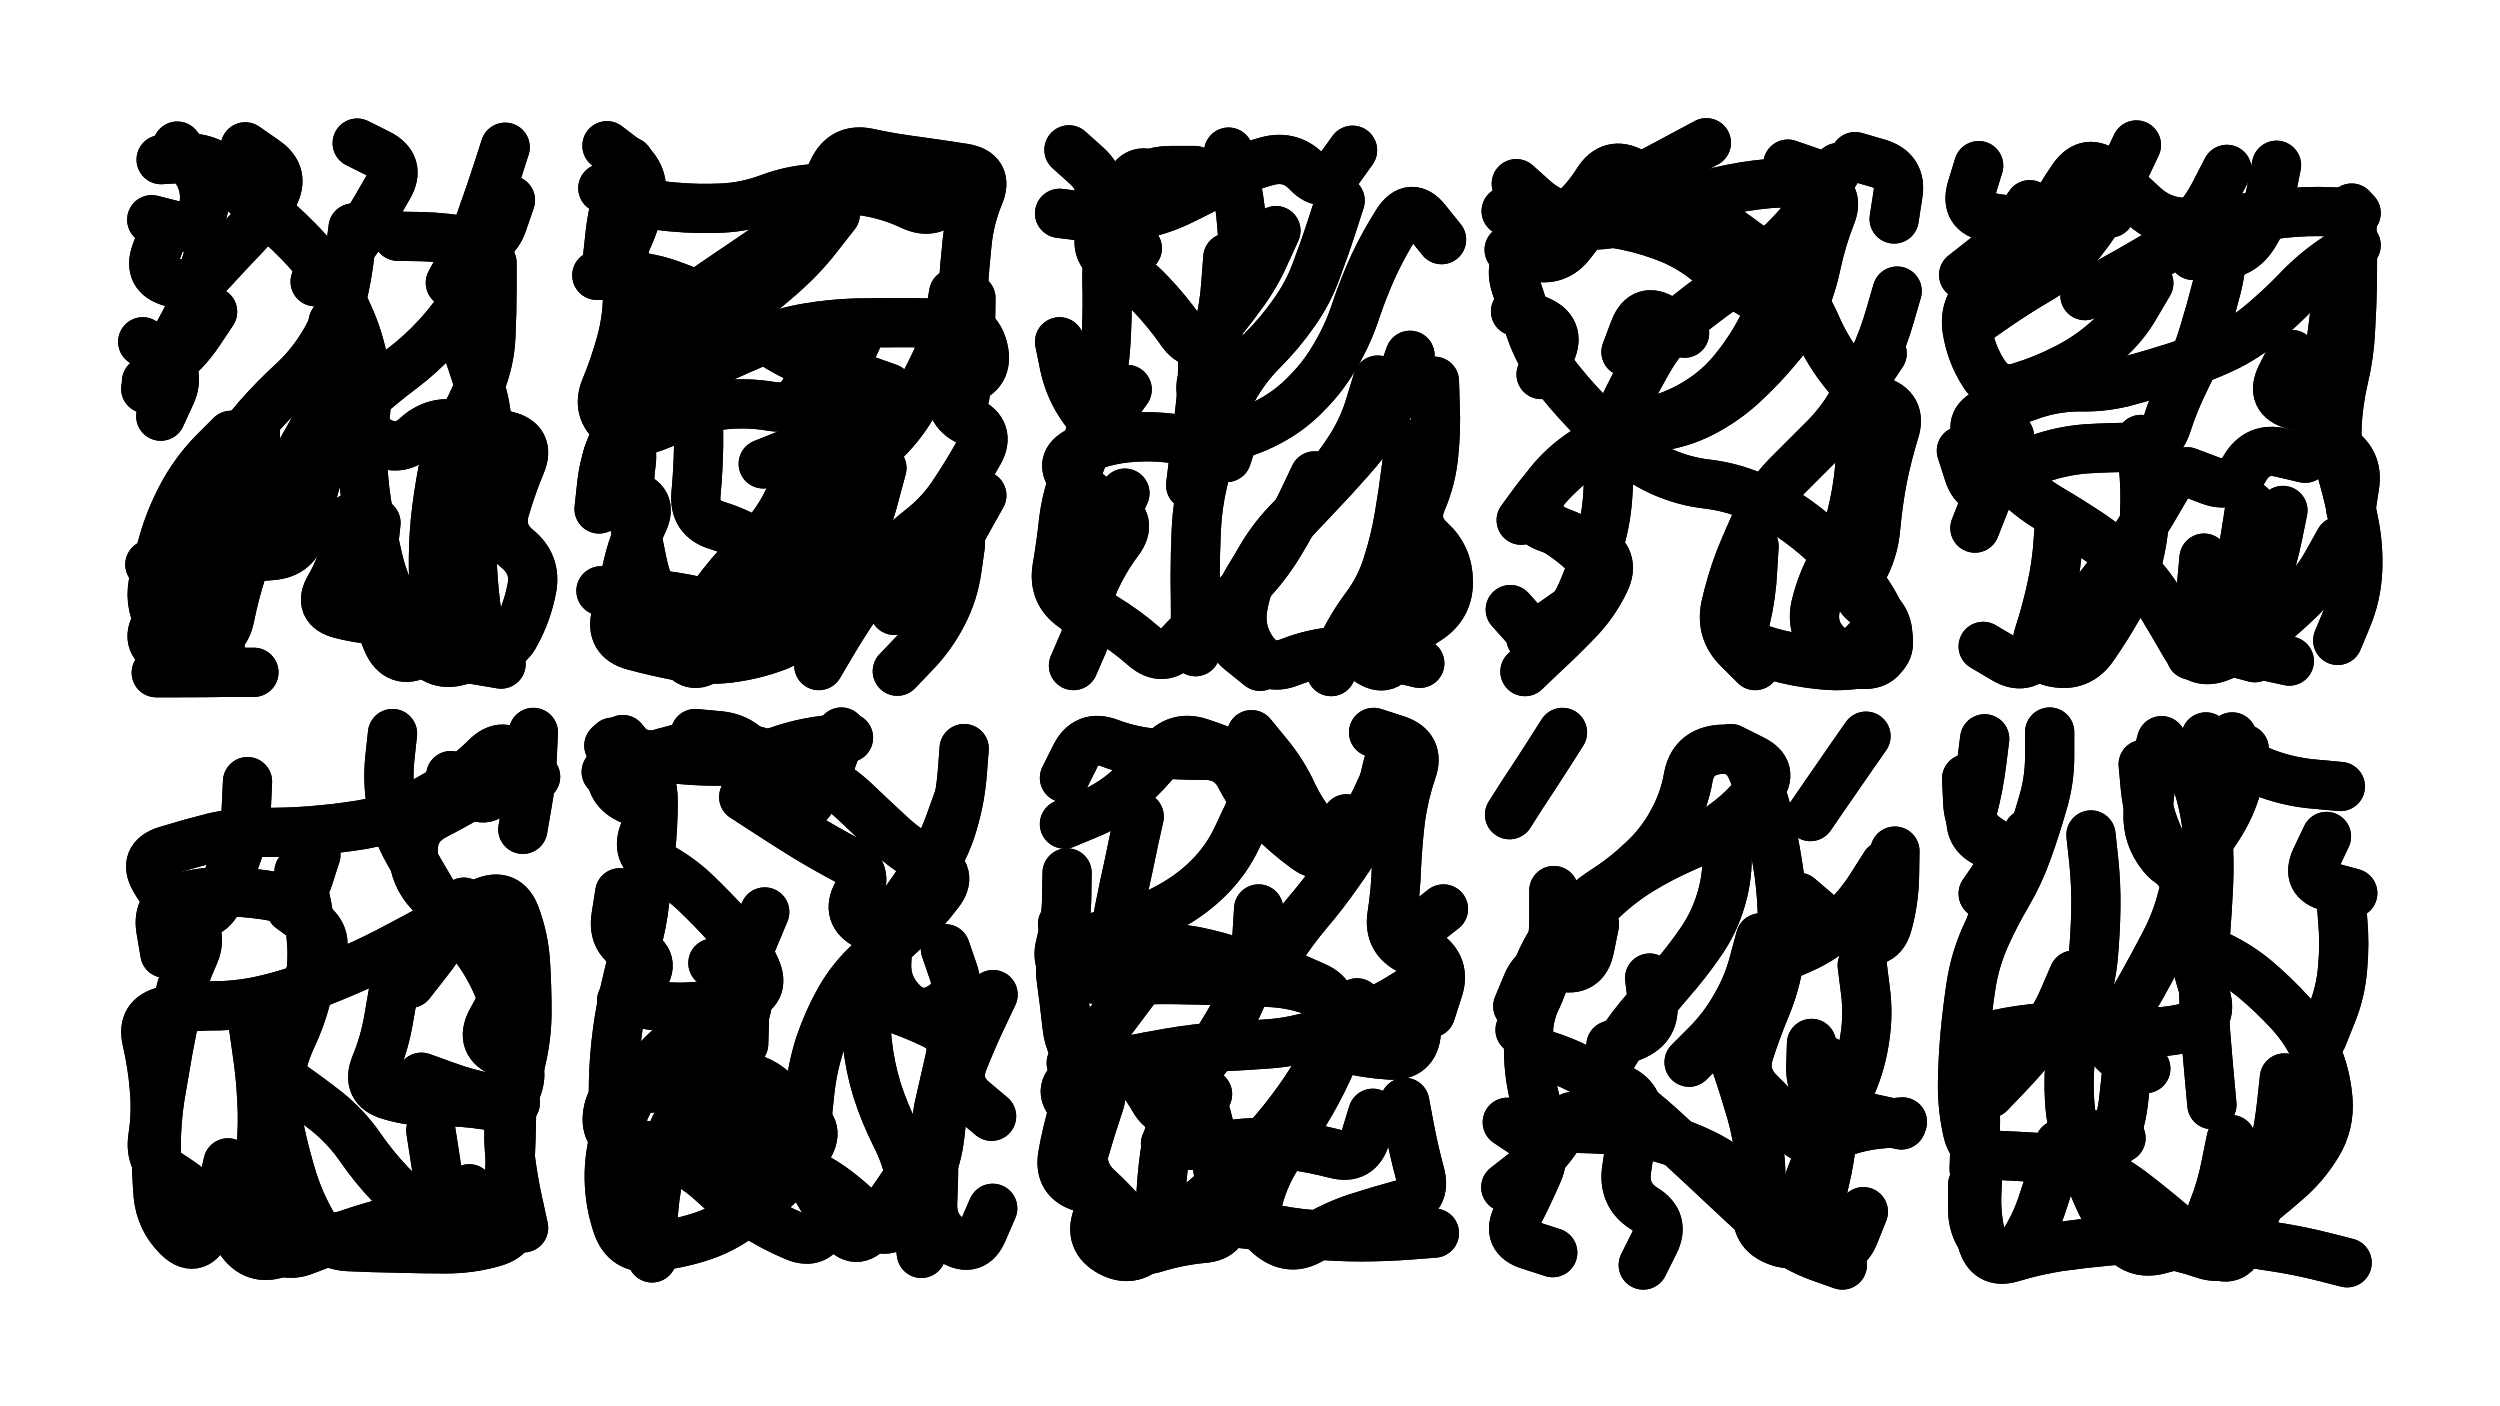 <svg xmlns="http://www.w3.org/2000/svg" viewBox="0 0 6656 3744"><title>Infinite Scribble #2885</title><defs><filter id="piece_2885_16_9_filter" x="-100" y="-100" width="6856" height="3944" filterUnits="userSpaceOnUse"><feGaussianBlur in="SourceGraphic" result="lineShape_1" stdDeviation="6550e-3"/><feColorMatrix in="lineShape_1" result="lineShape" type="matrix" values="1 0 0 0 0  0 1 0 0 0  0 0 1 0 0  0 0 0 7860e-3 -3930e-3"/><feGaussianBlur in="lineShape" result="shrank_blurred" stdDeviation="23100e-3"/><feColorMatrix in="shrank_blurred" result="shrank" type="matrix" values="1 0 0 0 0 0 1 0 0 0 0 0 1 0 0 0 0 0 28580e-3 -23580e-3"/><feColorMatrix in="lineShape" result="border_filled" type="matrix" values="1 0 0 0 0  0 1 0 0 0  0 0 1 0 0  0 0 0 1 0"/><feComposite in="border_filled" in2="shrank" result="border" operator="out"/><feColorMatrix in="lineShape" result="shapes_linestyle" type="matrix" values="1 0 0 0 0  0 1 0 0 0  0 0 1 0 0  0 0 0 0.4 0"/><feComposite in="shapes_linestyle" in2="shrank" result="shapes_linestyle_cropped" operator="in"/><feComposite in="border" in2="shapes_linestyle_cropped" result="shapes" operator="over"/></filter><filter id="piece_2885_16_9_shadow" x="-100" y="-100" width="6856" height="3944" filterUnits="userSpaceOnUse"><feColorMatrix in="SourceGraphic" result="result_blackened" type="matrix" values="0 0 0 0 0  0 0 0 0 0  0 0 0 0 0  0 0 0 0.8 0"/><feGaussianBlur in="result_blackened" result="result_blurred" stdDeviation="39300e-3"/><feComposite in="SourceGraphic" in2="result_blurred" result="result" operator="over"/></filter><filter id="piece_2885_16_9_overall" x="-100" y="-100" width="6856" height="3944" filterUnits="userSpaceOnUse"><feTurbulence result="background_texture_bumps" type="fractalNoise" baseFrequency="60e-3" numOctaves="3"/><feDiffuseLighting in="background_texture_bumps" result="background_texture" surfaceScale="1" diffuseConstant="2" lighting-color="#555"><feDistantLight azimuth="225" elevation="20"/></feDiffuseLighting><feMorphology in="SourceGraphic" result="background_glow_1_thicken" operator="dilate" radius="24750e-3"/><feColorMatrix in="background_glow_1_thicken" result="background_glow_1_thicken_colored" type="matrix" values="0 0 0 0 0  0 0 0 0 0  0 0 0 0 0  0 0 0 1 0"/><feGaussianBlur in="background_glow_1_thicken_colored" result="background_glow_1" stdDeviation="66000e-3"/><feMorphology in="SourceGraphic" result="background_glow_2_thicken" operator="dilate" radius="0"/><feColorMatrix in="background_glow_2_thicken" result="background_glow_2_thicken_colored" type="matrix" values="0 0 0 0 0  0 0 0 0 0  0 0 0 0 0  0 0 0 0 0"/><feGaussianBlur in="background_glow_2_thicken_colored" result="background_glow_2" stdDeviation="0"/><feComposite in="background_glow_1" in2="background_glow_2" result="background_glow" operator="out"/><feBlend in="background_glow" in2="background_texture" result="background_merged" mode="normal"/><feColorMatrix in="background_merged" result="background" type="matrix" values="0.2 0 0 0 0  0 0.2 0 0 0  0 0 0.2 0 0  0 0 0 1 0"/></filter><clipPath id="piece_2885_16_9_clip"><rect x="0" y="0" width="6656" height="3744"/></clipPath><g id="layer_4" filter="url(#piece_2885_16_9_filter)" stroke-width="131" stroke-linecap="round" fill="none"><path d="M 1218 848 Q 1218 848 1238 910 Q 1259 972 1279 1034 Q 1299 1096 1297 1161 Q 1295 1226 1276 1288 Q 1257 1351 1256 1416 Q 1255 1481 1260 1546 Q 1265 1611 1276 1675 Q 1288 1739 1226 1758 Q 1164 1778 1126 1725 Q 1088 1672 1056 1615 Q 1024 1559 1008 1495 Q 993 1432 981 1368 Q 969 1304 966 1239 Q 964 1174 972 1109 Q 980 1045 970 980 Q 960 916 935 856 Q 910 796 874 741 Q 839 687 793 641 Q 748 595 697 554 Q 647 513 603 465 Q 559 418 494 421 L 429 425 M 380 910 Q 380 910 431 950 Q 482 990 455 1049 L 428 1108 M 680 1152 Q 680 1152 677 1217 Q 674 1282 649 1342 Q 624 1402 585 1454 Q 547 1507 503 1555 Q 459 1603 420 1655 Q 382 1708 439 1738 L 497 1769 M 1359 533 Q 1359 533 1338 594 Q 1317 656 1253 644 Q 1189 632 1124 630 L 1059 629" stroke="hsl(234,100%,53%)"/><path d="M 2539 781 Q 2539 781 2528 845 Q 2517 909 2489 967 Q 2461 1026 2428 1082 Q 2395 1138 2347 1182 Q 2300 1227 2256 1275 Q 2213 1323 2186 1382 Q 2159 1442 2142 1505 Q 2125 1568 2127 1633 Q 2129 1698 2068 1721 Q 2007 1744 1942 1752 Q 1878 1760 1814 1748 Q 1750 1736 1687 1719 Q 1624 1702 1640 1639 Q 1657 1576 1670 1512 Q 1684 1449 1712 1390 Q 1740 1331 1676 1318 Q 1612 1305 1614 1240 Q 1616 1175 1679 1157 Q 1742 1140 1801 1112 Q 1860 1085 1925 1078 Q 1990 1071 2054 1082 Q 2118 1093 2146 1034 Q 2175 976 2116 948 Q 2057 920 2008 876 Q 1960 833 1901 805 Q 1842 778 1780 756 Q 1719 735 1654 734 L 1589 733 M 2557 1450 Q 2557 1450 2548 1514 Q 2539 1579 2509 1636 Q 2479 1694 2434 1740 L 2389 1787 M 1605 501 Q 1605 501 1666 523 Q 1727 546 1792 551 Q 1857 557 1922 554 Q 1987 551 2048 528 Q 2109 505 2174 502 Q 2239 500 2303 509 Q 2368 519 2427 547 Q 2486 575 2525 523 L 2565 472" stroke="hsl(211,100%,49%)"/><path d="M 3668 1012 Q 3668 1012 3649 1074 Q 3631 1137 3596 1192 Q 3561 1247 3518 1296 Q 3475 1345 3429 1391 Q 3384 1438 3352 1495 Q 3320 1552 3309 1616 Q 3298 1681 3336 1734 Q 3374 1787 3434 1763 Q 3495 1739 3560 1734 Q 3625 1729 3686 1707 Q 3748 1685 3802 1649 Q 3857 1613 3856 1548 Q 3856 1483 3808 1439 Q 3760 1395 3785 1335 Q 3811 1275 3817 1210 Q 3824 1145 3821 1080 L 3819 1015 M 2995 1313 Q 2995 1313 2968 1372 Q 2942 1432 2900 1481 L 2858 1531 M 3269 686 Q 3269 686 3264 751 Q 3260 816 3244 879 Q 3228 942 3204 1002 Q 3180 1063 3243 1078 Q 3307 1094 3286 1156 L 3266 1218 M 3601 400 Q 3601 400 3563 453 Q 3526 506 3481 459 Q 3437 412 3374 429 Q 3311 446 3254 477 Q 3197 509 3138 537 Q 3079 565 3014 574 Q 2950 584 2885 576 L 2821 568 M 2821 910 Q 2821 910 2834 974 Q 2848 1038 2886 1090 Q 2925 1143 2963 1090 L 3001 1037" stroke="hsl(187,100%,43%)"/><path d="M 4010 562 Q 4010 562 4073 578 Q 4136 595 4201 599 Q 4266 603 4329 587 Q 4393 572 4454 549 Q 4515 526 4578 510 Q 4642 495 4707 489 Q 4772 483 4835 498 Q 4899 513 4875 573 Q 4851 634 4837 698 Q 4824 762 4798 821 Q 4772 881 4729 930 Q 4687 980 4639 1024 Q 4591 1068 4533 1098 Q 4475 1128 4410 1136 Q 4346 1145 4286 1171 Q 4227 1198 4177 1239 Q 4127 1281 4088 1333 L 4050 1385 M 4670 1454 Q 4670 1454 4666 1519 Q 4663 1584 4648 1647 Q 4633 1711 4695 1731 Q 4757 1751 4822 1756 Q 4887 1761 4951 1768 Q 5016 1776 5025 1711 Q 5034 1647 4978 1613 Q 4923 1580 4956 1524 Q 4989 1468 4994 1403 Q 5000 1338 5012 1274 Q 5025 1210 5044 1148 Q 5064 1086 5001 1067 Q 4939 1049 4975 995 L 5011 941 M 4035 829 Q 4035 829 4095 853 Q 4156 878 4129 937 L 4103 997 M 4329 937 Q 4329 937 4352 876 Q 4376 816 4430 851 L 4485 887" stroke="hsl(150,100%,45%)"/><path d="M 5721 754 Q 5721 754 5688 810 Q 5656 867 5607 909 Q 5558 952 5500 981 Q 5442 1011 5380 1030 Q 5318 1050 5282 995 Q 5247 941 5237 876 Q 5228 812 5279 771 Q 5330 731 5377 686 Q 5425 642 5454 584 Q 5483 526 5520 473 Q 5558 420 5608 461 Q 5659 503 5706 547 Q 5754 592 5819 592 Q 5884 593 5948 584 Q 6013 576 6078 568 Q 6143 561 6208 564 L 6273 567 M 5485 1372 Q 5485 1372 5480 1437 Q 5476 1502 5462 1565 Q 5448 1629 5428 1691 Q 5408 1753 5472 1764 Q 5536 1776 5573 1722 Q 5610 1669 5642 1612 Q 5674 1556 5691 1493 Q 5708 1430 5710 1365 Q 5713 1300 5706 1235 L 5700 1170 M 5991 1346 Q 5991 1346 5981 1410 Q 5972 1475 5948 1536 Q 5925 1597 5901 1657 Q 5877 1718 5940 1734 L 6003 1751 M 6225 772 Q 6225 772 6216 836 Q 6208 901 6199 965 Q 6191 1030 6180 1094 Q 6169 1158 6224 1193 Q 6279 1228 6269 1292 L 6259 1357" stroke="hsl(105,100%,48%)"/><path d="M 607 3096 Q 607 3096 593 3159 Q 579 3223 549 3280 Q 519 3338 473 3292 Q 427 3246 421 3181 Q 416 3116 416 3051 Q 416 2986 426 2921 Q 437 2857 448 2793 Q 460 2729 474 2665 Q 489 2602 516 2543 Q 543 2484 494 2441 Q 445 2398 412 2341 Q 380 2285 442 2265 Q 504 2246 567 2230 Q 631 2215 696 2216 Q 761 2217 826 2212 Q 891 2207 955 2197 Q 1020 2187 1079 2159 Q 1138 2132 1193 2097 Q 1248 2063 1294 2017 Q 1340 1971 1383 2019 L 1426 2068 M 1249 3165 Q 1249 3165 1218 3222 Q 1188 3280 1136 3240 Q 1085 3201 1040 3154 Q 995 3107 958 3053 Q 921 3000 870 2959 Q 819 2919 765 2882 Q 711 2846 736 2786 Q 761 2726 790 2668 Q 819 2610 849 2552 Q 879 2495 826 2456 L 774 2418 M 1122 2868 Q 1122 2868 1183 2890 Q 1244 2913 1308 2924 L 1372 2936 M 1235 2402 Q 1235 2402 1204 2459 Q 1173 2516 1132 2567 L 1092 2618" stroke="hsl(286,100%,57%)"/><path d="M 2567 1993 Q 2567 1993 2562 2058 Q 2557 2123 2539 2185 Q 2522 2248 2487 2303 Q 2453 2358 2416 2411 Q 2379 2465 2350 2523 Q 2321 2581 2311 2645 Q 2302 2710 2309 2775 Q 2316 2840 2335 2902 Q 2355 2964 2384 3022 Q 2414 3080 2426 3144 Q 2438 3208 2445 3272 L 2453 3337 M 1655 2664 Q 1655 2664 1719 2674 Q 1784 2685 1849 2680 Q 1914 2676 1976 2657 Q 2039 2639 2012 2579 Q 1986 2520 1943 2471 Q 1900 2423 1853 2378 Q 1806 2333 1748 2303 Q 1690 2273 1716 2213 Q 1742 2154 1681 2130 Q 1621 2106 1626 2041 L 1631 1976 M 2217 3193 Q 2217 3193 2197 3255 Q 2177 3317 2117 3292 Q 2057 3267 2002 3231 Q 1948 3196 1900 3151 Q 1853 3107 1794 3079 Q 1736 3051 1672 3040 Q 1608 3029 1618 2964 Q 1628 2900 1693 2899 Q 1758 2898 1821 2883 Q 1885 2868 1950 2865 Q 2015 2863 2062 2907 L 2110 2951 M 2240 1949 Q 2240 1949 2219 2010 Q 2198 2072 2162 2126 Q 2126 2181 2086 2129 Q 2047 2078 2014 2022 Q 1981 1966 1916 1959 L 1851 1953" stroke="hsl(264,100%,58%)"/><path d="M 3819 3283 Q 3819 3283 3754 3288 Q 3689 3293 3624 3293 Q 3559 3293 3494 3287 Q 3429 3282 3365 3267 Q 3302 3253 3237 3256 Q 3172 3259 3111 3283 Q 3051 3307 3010 3256 Q 2969 3206 2921 3162 Q 2874 3118 2887 3054 Q 2900 2990 2855 2943 Q 2811 2896 2869 2867 Q 2928 2839 2992 2826 Q 3056 2813 3120 2802 Q 3185 2791 3250 2787 Q 3315 2784 3380 2779 Q 3445 2774 3507 2754 Q 3569 2734 3628 2708 Q 3688 2682 3743 2647 L 3798 2613 M 3695 2037 Q 3695 2037 3680 2100 Q 3666 2164 3632 2219 Q 3598 2275 3560 2328 Q 3523 2381 3481 2430 Q 3439 2480 3404 2535 Q 3370 2590 3308 2568 Q 3247 2546 3183 2533 Q 3119 2521 3054 2527 Q 2989 2533 2929 2558 Q 2869 2584 2849 2522 L 2829 2460 M 3655 2964 Q 3655 2964 3636 3026 Q 3618 3089 3555 3072 Q 3492 3056 3427 3047 Q 3363 3038 3298 3045 Q 3233 3053 3168 3049 L 3103 3045" stroke="hsl(246,100%,59%)"/><path d="M 4137 2371 Q 4137 2371 4137 2436 Q 4138 2501 4123 2564 Q 4109 2628 4078 2685 L 4047 2742 M 4134 3335 Q 4134 3335 4072 3315 Q 4010 3296 4039 3238 Q 4069 3180 4095 3120 Q 4121 3060 4067 3024 L 4013 2988 M 4596 2200 Q 4596 2200 4598 2265 Q 4601 2330 4583 2392 Q 4565 2455 4528 2508 Q 4491 2562 4448 2611 Q 4406 2660 4364 2710 Q 4323 2760 4290 2816 Q 4257 2872 4315 2900 Q 4374 2929 4356 2991 Q 4338 3054 4330 3119 Q 4323 3184 4378 3218 Q 4434 3252 4404 3310 L 4375 3368 M 4861 2824 Q 4861 2824 4873 2888 Q 4886 2952 4879 3017 Q 4873 3082 4858 3145 Q 4844 3209 4818 3268 Q 4792 3328 4731 3304 Q 4670 3281 4681 3217 Q 4692 3153 4686 3088 Q 4680 3023 4662 2960 Q 4644 2898 4623 2836 L 4602 2775 M 5019 2303 Q 5019 2303 4984 2358 Q 4950 2413 4902 2457 Q 4854 2501 4794 2527 L 4735 2553 M 4968 1960 Q 4968 1960 4931 2013 Q 4894 2067 4857 2120 L 4820 2174" stroke="hsl(223,100%,57%)"/><path d="M 5521 2596 Q 5521 2596 5495 2656 Q 5470 2716 5428 2766 Q 5387 2817 5342 2864 L 5297 2911 M 6082 2870 Q 6082 2870 6075 2935 Q 6068 3000 6054 3063 Q 6041 3127 6020 3189 Q 6000 3251 5965 3305 Q 5930 3360 5868 3339 Q 5807 3318 5742 3308 Q 5678 3298 5613 3304 Q 5548 3310 5483 3319 Q 5419 3329 5356 3348 Q 5294 3367 5277 3304 Q 5260 3241 5263 3176 L 5266 3111 M 5284 1967 Q 5284 1967 5276 2031 Q 5268 2096 5251 2159 Q 5235 2222 5295 2247 Q 5355 2273 5317 2326 L 5280 2379 M 5662 2855 Q 5662 2855 5655 2920 Q 5649 2985 5624 3045 Q 5599 3105 5541 3076 L 5483 3047 M 5889 2941 Q 5889 2941 5883 2876 Q 5877 2811 5872 2746 Q 5867 2681 5867 2616 Q 5867 2551 5872 2486 Q 5877 2421 5880 2356 Q 5883 2291 5878 2226 Q 5873 2161 5854 2098 Q 5836 2036 5889 1999 L 5943 1962" stroke="hsl(201,100%,53%)"/></g><g id="layer_3" filter="url(#piece_2885_16_9_filter)" stroke-width="131" stroke-linecap="round" fill="none"><path d="M 940 607 Q 940 607 932 671 Q 925 736 909 799 Q 894 863 860 918 Q 826 974 778 1018 Q 730 1062 687 1111 Q 645 1160 606 1212 Q 568 1264 549 1326 Q 530 1389 529 1454 Q 529 1519 546 1582 Q 563 1645 580 1708 L 597 1771 M 935 1379 Q 935 1379 923 1443 Q 911 1507 878 1563 Q 845 1619 908 1635 Q 971 1651 1036 1652 Q 1101 1653 1164 1670 Q 1227 1687 1285 1716 Q 1343 1745 1373 1687 Q 1404 1630 1416 1566 Q 1428 1502 1377 1461 Q 1327 1420 1344 1357 Q 1362 1295 1387 1235 Q 1412 1175 1348 1160 Q 1285 1145 1221 1131 Q 1157 1118 1109 1162 Q 1062 1206 1005 1173 L 949 1141 M 566 830 Q 566 830 530 884 Q 494 938 442 977 L 390 1016 M 1345 392 Q 1345 392 1325 454 Q 1305 516 1283 577 Q 1262 639 1230 696 L 1199 753 M 404 585 Q 404 585 467 601 Q 530 618 542 554 Q 554 490 513 439 L 472 389" stroke="hsl(207,100%,49%)"/><path d="M 2348 1246 Q 2348 1246 2331 1309 Q 2315 1372 2292 1433 Q 2270 1494 2229 1544 Q 2188 1595 2145 1644 Q 2102 1693 2042 1666 Q 1983 1639 1921 1619 Q 1859 1599 1794 1589 Q 1730 1579 1665 1576 L 1600 1573 M 2585 794 Q 2585 794 2584 859 Q 2583 924 2576 989 L 2569 1054 M 2224 570 Q 2224 570 2184 621 Q 2145 673 2097 717 Q 2049 761 1997 800 Q 1946 840 1893 877 Q 1840 915 1792 959 Q 1745 1004 1705 1055 Q 1665 1107 1637 1166 Q 1609 1225 1602 1290 L 1595 1355 M 2365 1033 Q 2365 1033 2303 1011 Q 2242 989 2269 930 L 2296 871 M 1635 711 Q 1635 711 1663 652 Q 1692 594 1705 530 Q 1719 467 1667 427 L 1616 388" stroke="hsl(183,100%,42%)"/><path d="M 3500 1267 Q 3500 1267 3472 1326 Q 3444 1385 3410 1441 Q 3377 1497 3333 1545 Q 3290 1594 3237 1631 Q 3184 1669 3140 1717 Q 3096 1765 3047 1722 Q 2998 1679 2942 1645 Q 2887 1611 2913 1551 Q 2939 1492 2978 1440 Q 3017 1388 2960 1357 Q 2903 1326 2859 1278 Q 2815 1230 2873 1201 Q 2932 1173 2997 1166 Q 3062 1159 3126 1168 Q 3191 1178 3255 1166 Q 3319 1154 3376 1124 Q 3434 1094 3479 1047 Q 3525 1001 3557 944 Q 3590 888 3610 826 Q 3631 764 3658 705 Q 3686 646 3721 591 Q 3757 537 3797 587 L 3838 638 M 3397 614 Q 3397 614 3370 673 Q 3344 733 3305 785 Q 3267 838 3224 887 Q 3182 936 3145 882 Q 3108 829 3063 782 Q 3019 735 2963 701 Q 2908 667 2935 608 Q 2963 549 3007 501 Q 3051 454 3116 454 L 3181 454 M 3763 1415 Q 3763 1415 3763 1480 Q 3763 1545 3751 1609 Q 3739 1673 3717 1734 Q 3696 1796 3642 1759 L 3589 1722" stroke="hsl(138,100%,45%)"/><path d="M 4060 1788 Q 4060 1788 4107 1743 Q 4155 1699 4200 1652 Q 4245 1606 4273 1547 Q 4301 1488 4243 1457 Q 4186 1427 4124 1406 Q 4062 1386 4095 1330 Q 4128 1274 4178 1232 Q 4228 1191 4287 1164 Q 4346 1137 4408 1119 Q 4471 1102 4525 1067 Q 4580 1032 4620 981 Q 4661 930 4691 872 Q 4722 815 4665 783 Q 4609 751 4560 707 Q 4512 664 4452 638 Q 4392 613 4328 600 Q 4264 588 4199 581 Q 4134 575 4085 532 L 4037 489 M 4760 437 Q 4760 437 4821 458 Q 4883 479 4850 535 L 4817 591 M 4951 1052 Q 4951 1052 4954 1117 Q 4957 1182 4951 1247 Q 4945 1312 4929 1375 Q 4913 1438 4881 1494 Q 4849 1551 4834 1614 Q 4820 1678 4868 1721 Q 4917 1764 4961 1716 L 5006 1669" stroke="hsl(97,100%,48%)"/><path d="M 5404 545 Q 5404 545 5367 598 Q 5330 652 5279 692 L 5228 732 M 6229 1440 Q 6229 1440 6197 1497 Q 6166 1554 6119 1598 Q 6072 1643 6021 1684 Q 5971 1725 5910 1749 Q 5850 1773 5817 1716 Q 5785 1660 5751 1604 Q 5718 1548 5670 1504 Q 5622 1461 5568 1424 Q 5514 1388 5458 1355 Q 5402 1322 5357 1275 Q 5312 1228 5273 1175 Q 5235 1123 5294 1096 Q 5354 1070 5416 1049 Q 5478 1029 5543 1030 Q 5608 1031 5670 1013 Q 5733 996 5795 976 Q 5857 956 5916 929 Q 5975 902 6024 860 Q 6074 818 6119 771 Q 6164 724 6218 688 L 6273 653 M 5929 451 Q 5929 451 5899 509 Q 5870 567 5824 613 Q 5778 659 5721 691 Q 5665 724 5608 755 L 5551 787 M 6137 1220 Q 6137 1220 6073 1205 Q 6010 1190 5977 1246 Q 5945 1302 5884 1279 L 5823 1256" stroke="hsl(64,100%,50%)"/><path d="M 1147 3010 Q 1147 3010 1157 3074 Q 1167 3139 1176 3203 Q 1186 3268 1121 3276 Q 1057 3284 992 3284 Q 927 3284 864 3301 Q 801 3318 739 3337 Q 677 3357 640 3303 Q 604 3249 555 3206 Q 507 3163 452 3128 Q 397 3093 407 3028 Q 417 2964 411 2899 Q 406 2834 391 2770 Q 376 2707 439 2692 Q 503 2678 568 2678 Q 633 2678 696 2664 Q 760 2650 821 2627 Q 882 2604 941 2578 Q 1001 2552 1058 2521 Q 1116 2491 1172 2459 Q 1229 2427 1289 2401 Q 1349 2376 1372 2437 Q 1395 2498 1399 2563 Q 1403 2628 1403 2693 Q 1403 2758 1388 2821 Q 1374 2885 1362 2949 Q 1350 3013 1358 3077 Q 1366 3142 1380 3205 L 1394 3269 M 659 2081 Q 659 2081 656 2146 Q 654 2211 632 2272 Q 610 2334 582 2393 Q 555 2452 497 2421 L 440 2391 M 1200 2065 Q 1200 2065 1249 2107 Q 1299 2149 1325 2089 L 1351 2030" stroke="hsl(260,100%,59%)"/><path d="M 1650 2377 Q 1650 2377 1640 2441 Q 1630 2506 1690 2531 Q 1750 2557 1709 2608 L 1669 2659 M 1898 2564 Q 1898 2564 1952 2600 Q 2006 2637 1983 2698 Q 1960 2759 1924 2813 Q 1888 2867 1848 2918 Q 1808 2969 1784 3029 Q 1760 3090 1749 3154 Q 1738 3219 1737 3284 L 1736 3349 M 2433 3112 Q 2433 3112 2397 3166 Q 2361 3220 2319 3270 Q 2278 3320 2240 3267 Q 2202 3215 2170 3158 Q 2138 3102 2143 3037 Q 2149 2972 2156 2907 Q 2163 2842 2183 2780 Q 2204 2718 2236 2661 Q 2268 2605 2316 2561 Q 2365 2518 2412 2473 Q 2460 2429 2499 2377 Q 2539 2326 2480 2298 Q 2422 2270 2374 2226 Q 2326 2182 2279 2137 Q 2232 2092 2174 2063 Q 2116 2034 2054 2012 Q 1993 1990 1928 1984 Q 1863 1979 1800 1995 Q 1737 2011 1675 2033 L 1614 2055 M 2640 2972 Q 2640 2972 2590 2930 Q 2541 2888 2564 2827 Q 2588 2766 2616 2707 L 2644 2648" stroke="hsl(242,100%,60%)"/><path d="M 3021 2633 Q 3021 2633 2982 2685 Q 2944 2738 2898 2784 L 2852 2830 M 3033 2174 Q 3033 2174 3019 2237 Q 3006 2301 2992 2364 L 2979 2428 M 3613 2670 Q 3613 2670 3588 2730 Q 3563 2790 3535 2849 Q 3508 2908 3474 2963 Q 3440 3019 3404 3073 Q 3368 3127 3351 3190 Q 3335 3253 3386 3293 Q 3438 3333 3493 3298 Q 3548 3264 3610 3243 Q 3672 3223 3735 3206 Q 3798 3189 3781 3126 Q 3764 3063 3752 2999 L 3740 2935 M 3351 2420 Q 3351 2420 3347 2485 Q 3344 2550 3322 2611 Q 3301 2673 3268 2729 Q 3235 2785 3196 2837 Q 3157 2889 3134 2950 Q 3111 3011 3101 3075 Q 3092 3140 3090 3205 L 3089 3270 M 3698 2052 Q 3698 2052 3671 2111 Q 3645 2171 3602 2220 Q 3559 2269 3514 2221 Q 3470 2174 3442 2115 Q 3415 2056 3373 2006 L 3332 1956" stroke="hsl(219,100%,57%)"/><path d="M 4961 3226 Q 4961 3226 4937 3286 Q 4913 3347 4853 3320 Q 4794 3294 4746 3249 Q 4699 3205 4654 3158 Q 4609 3111 4551 3080 Q 4494 3050 4431 3032 Q 4369 3014 4304 3009 Q 4239 3004 4174 3004 Q 4109 3005 4091 2942 Q 4073 2880 4070 2815 Q 4068 2750 4072 2685 Q 4076 2620 4102 2560 Q 4128 2501 4172 2454 Q 4217 2407 4271 2371 Q 4326 2336 4373 2291 Q 4421 2247 4452 2190 Q 4484 2133 4495 2069 Q 4507 2005 4571 1996 Q 4636 1987 4663 2046 Q 4690 2106 4706 2169 Q 4722 2232 4732 2296 Q 4743 2361 4745 2426 Q 4748 2491 4737 2555 Q 4727 2620 4702 2680 Q 4677 2740 4657 2802 Q 4638 2864 4684 2909 Q 4731 2955 4773 3004 Q 4816 3054 4875 3027 Q 4935 3000 5000 2993 L 5065 2987 M 4289 2783 Q 4289 2783 4349 2758 Q 4409 2733 4400 2668 L 4392 2604 M 4019 2169 Q 4019 2169 4054 2114 Q 4090 2060 4125 2005 L 4160 1950" stroke="hsl(196,100%,52%)"/><path d="M 5567 2223 Q 5567 2223 5574 2288 Q 5581 2353 5580 2418 Q 5579 2483 5573 2548 Q 5567 2613 5545 2674 Q 5523 2736 5514 2800 Q 5506 2865 5510 2930 Q 5514 2995 5535 3056 Q 5556 3118 5582 3178 Q 5608 3238 5646 3290 Q 5684 3343 5747 3327 Q 5810 3311 5871 3289 Q 5933 3268 5984 3228 Q 6036 3189 6085 3146 Q 6135 3104 6169 3048 Q 6203 2993 6198 2928 Q 6193 2863 6167 2803 Q 6141 2744 6097 2696 Q 6053 2648 6003 2606 Q 5953 2565 5893 2539 Q 5833 2514 5842 2449 Q 5852 2385 5811 2334 Q 5771 2284 5745 2224 Q 5719 2165 5712 2100 L 5706 2035 M 6194 2227 Q 6194 2227 6166 2286 Q 6138 2345 6201 2361 L 6264 2378 M 5236 2073 Q 5236 2073 5239 2138 Q 5242 2203 5297 2237 Q 5352 2272 5316 2326 L 5281 2381 M 5255 2853 Q 5255 2853 5258 2918 Q 5261 2983 5258 3048 L 5256 3113" stroke="hsl(165,100%,50%)"/></g><g id="layer_2" filter="url(#piece_2885_16_9_filter)" stroke-width="131" stroke-linecap="round" fill="none"><path d="M 676 1790 Q 676 1790 611 1790 Q 546 1791 481 1791 L 416 1791 M 1319 615 Q 1319 615 1298 676 Q 1277 738 1242 793 Q 1208 848 1164 896 Q 1120 944 1068 983 Q 1016 1022 968 1065 Q 920 1109 889 1166 Q 858 1223 840 1285 Q 822 1348 805 1411 Q 789 1474 724 1479 Q 659 1485 594 1489 Q 529 1494 464 1498 L 399 1503 M 554 684 Q 554 684 536 746 Q 518 809 487 866 Q 456 924 422 979 L 388 1035 M 839 750 Q 839 750 887 707 Q 936 664 969 608 Q 1003 553 1035 496 Q 1067 440 1009 410 L 951 381 M 1079 1714 Q 1079 1714 1142 1730 Q 1205 1746 1269 1757 L 1334 1768" stroke="hsl(177,100%,43%)"/><path d="M 2230 1027 Q 2230 1027 2205 1087 Q 2181 1148 2155 1207 Q 2129 1267 2101 1326 Q 2074 1385 2030 1433 Q 1986 1481 1944 1530 Q 1902 1580 1866 1634 Q 1831 1689 1888 1720 L 1945 1751 M 2180 1772 Q 2180 1772 2213 1716 Q 2246 1660 2283 1606 Q 2320 1553 2359 1501 Q 2399 1450 2450 1410 Q 2502 1370 2538 1316 Q 2574 1262 2606 1205 Q 2638 1149 2579 1121 Q 2520 1093 2540 1031 Q 2561 969 2560 904 Q 2560 839 2564 774 Q 2568 709 2575 644 Q 2582 579 2607 519 Q 2632 459 2567 448 Q 2503 438 2438 429 Q 2374 421 2310 407 Q 2246 394 2218 453 Q 2190 512 2149 562 Q 2108 613 2054 650 Q 2001 687 1947 723 Q 1893 759 1841 797 Q 1789 836 1742 881 Q 1695 926 1650 973 Q 1605 1020 1660 1055 Q 1715 1090 1681 1146 L 1648 1202 M 1618 682 Q 1618 682 1625 617 Q 1633 553 1654 491 L 1675 430" stroke="hsl(129,100%,45%)"/><path d="M 3754 946 Q 3754 946 3732 1007 Q 3710 1068 3673 1121 Q 3637 1175 3594 1223 Q 3551 1272 3506 1319 Q 3461 1366 3417 1414 Q 3374 1462 3339 1517 Q 3304 1572 3279 1632 Q 3254 1692 3304 1733 L 3355 1774 M 3203 904 Q 3203 904 3202 969 Q 3202 1034 3194 1098 Q 3187 1163 3178 1227 L 3170 1292 M 3755 1497 Q 3755 1497 3733 1558 Q 3712 1620 3682 1678 Q 3653 1736 3716 1751 L 3780 1766 M 3028 661 Q 3028 661 2967 636 Q 2907 612 2924 549 Q 2942 486 2894 442 L 2846 399 M 3271 405 Q 3271 405 3286 468 Q 3301 532 3306 597 L 3311 662" stroke="hsl(90,100%,49%)"/><path d="M 4894 446 Q 4894 446 4860 501 Q 4827 557 4784 605 Q 4741 654 4689 693 Q 4638 733 4585 770 Q 4532 808 4481 849 Q 4431 890 4397 945 Q 4364 1001 4335 1059 Q 4306 1117 4295 1181 Q 4284 1246 4281 1311 Q 4278 1376 4260 1439 Q 4243 1502 4218 1562 Q 4194 1623 4150 1671 Q 4107 1720 4064 1671 L 4021 1623 M 5051 775 Q 5051 775 5033 837 Q 5015 900 4988 959 Q 4962 1019 4929 1075 Q 4896 1131 4849 1176 Q 4803 1222 4757 1268 Q 4712 1315 4683 1373 Q 4655 1432 4631 1492 Q 4608 1553 4594 1616 Q 4581 1680 4627 1726 L 4673 1772 M 4018 665 Q 4018 665 4081 682 Q 4144 699 4183 647 Q 4222 595 4267 548 Q 4313 502 4370 472 Q 4428 442 4485 411 L 4543 380" stroke="hsl(59,100%,50%)"/><path d="M 5688 386 Q 5688 386 5660 445 Q 5632 504 5598 560 Q 5565 616 5522 665 Q 5480 714 5424 746 Q 5368 779 5314 816 L 5261 853 M 5781 1273 Q 5781 1273 5748 1329 Q 5716 1385 5680 1439 Q 5644 1493 5604 1544 Q 5565 1596 5516 1639 Q 5467 1682 5429 1735 Q 5392 1788 5336 1754 L 5280 1721 M 5258 1406 Q 5258 1406 5282 1345 Q 5307 1285 5328 1223 L 5350 1162 M 6102 944 Q 6102 944 6073 1002 Q 6044 1061 6107 1078 L 6170 1095 M 6061 440 Q 6061 440 6048 504 Q 6036 568 6002 623 Q 5969 679 5904 679 L 5839 680 M 6078 1359 Q 6078 1359 6065 1423 Q 6052 1487 6031 1548 Q 6010 1610 5989 1671 Q 5968 1733 6031 1746 L 6095 1760" stroke="hsl(46,100%,52%)"/><path d="M 675 2733 Q 675 2733 684 2797 Q 694 2862 697 2927 Q 701 2992 695 3057 Q 690 3122 680 3186 Q 671 3251 711 3302 Q 751 3353 811 3329 Q 872 3305 933 3284 Q 995 3263 1058 3248 Q 1122 3233 1187 3230 Q 1252 3228 1317 3223 L 1382 3218 M 841 2276 Q 841 2276 821 2338 Q 801 2400 737 2388 Q 673 2376 608 2374 Q 543 2372 480 2390 Q 418 2409 428 2473 L 439 2538 M 1046 2648 Q 1046 2648 1035 2712 Q 1024 2777 999 2837 Q 975 2898 1037 2916 Q 1100 2935 1165 2933 Q 1230 2932 1294 2942 Q 1359 2952 1379 2890 Q 1399 2828 1338 2803 Q 1278 2779 1307 2721 Q 1337 2663 1376 2611 Q 1415 2559 1356 2531 Q 1297 2504 1245 2465 Q 1193 2426 1147 2379 Q 1102 2333 1100 2268 Q 1098 2203 1155 2172 Q 1213 2142 1269 2109 Q 1326 2077 1371 2030 L 1416 1984" stroke="hsl(238,100%,60%)"/><path d="M 2510 2951 Q 2510 2951 2503 3016 Q 2497 3081 2469 3140 Q 2441 3199 2398 3248 Q 2355 3297 2312 3248 Q 2269 3200 2216 3162 Q 2163 3124 2101 3104 Q 2039 3085 1975 3072 Q 1911 3059 1846 3064 Q 1781 3069 1718 3085 Q 1655 3102 1644 3037 Q 1633 2973 1633 2908 Q 1633 2843 1640 2778 Q 1647 2713 1661 2649 Q 1675 2586 1692 2523 Q 1710 2460 1717 2395 Q 1725 2330 1732 2265 Q 1739 2200 1739 2135 Q 1740 2070 1699 2019 L 1658 1969 M 1980 2519 Q 1980 2519 1982 2584 Q 1984 2649 1982 2714 L 1980 2779 M 1980 2122 Q 1980 2122 2034 2157 Q 2089 2193 2144 2227 Q 2200 2261 2257 2291 Q 2315 2322 2283 2378 Q 2251 2435 2309 2464 Q 2367 2493 2361 2558 Q 2356 2623 2402 2669 Q 2448 2715 2504 2682 Q 2560 2649 2538 2587 L 2517 2526" stroke="hsl(214,100%,56%)"/><path d="M 2841 2324 Q 2841 2324 2840 2389 Q 2839 2454 2823 2517 Q 2807 2580 2870 2597 Q 2933 2615 2998 2611 Q 3063 2607 3128 2608 Q 3193 2609 3258 2611 Q 3323 2613 3388 2616 Q 3453 2620 3513 2645 Q 3573 2670 3556 2733 Q 3540 2796 3507 2852 Q 3474 2908 3434 2960 Q 3395 3012 3349 3058 Q 3303 3104 3256 3149 Q 3210 3195 3157 3233 Q 3104 3271 3058 3317 Q 3013 3364 2956 3333 Q 2899 3302 2921 3241 Q 2944 3180 2881 3161 Q 2819 3143 2829 3078 Q 2840 3014 2859 2952 Q 2879 2890 2913 2834 Q 2947 2779 2993 2824 Q 3040 2870 3072 2926 Q 3105 2983 3160 2948 L 3215 2913 M 3585 2180 Q 3585 2180 3556 2238 Q 3528 2297 3476 2258 Q 3424 2220 3378 2173 Q 3333 2127 3303 2069 Q 3274 2011 3209 2011 Q 3144 2011 3079 2006 Q 3014 2001 2953 1978 Q 2892 1955 2863 2013 L 2834 2071 M 3809 2697 Q 3809 2697 3829 2635 Q 3850 2573 3796 2537 Q 3742 2501 3792 2460 L 3843 2420" stroke="hsl(192,100%,52%)"/><path d="M 4905 3368 Q 4905 3368 4843 3346 Q 4782 3324 4731 3283 Q 4681 3243 4633 3198 Q 4586 3154 4538 3109 Q 4491 3065 4443 3021 Q 4396 2977 4345 2937 Q 4294 2897 4238 2864 Q 4182 2831 4120 2811 Q 4058 2791 4070 2727 Q 4082 2663 4113 2605 Q 4144 2548 4181 2494 Q 4219 2441 4265 2396 Q 4312 2351 4367 2317 Q 4423 2283 4482 2257 Q 4542 2231 4594 2192 Q 4646 2154 4685 2102 Q 4725 2051 4666 2022 L 4608 1993 M 4823 2778 Q 4823 2778 4821 2843 Q 4820 2908 4877 2938 Q 4935 2968 4998 2981 L 5062 2995 M 5045 2266 Q 5045 2266 5044 2331 Q 5043 2396 5026 2459 Q 5009 2522 4948 2497 Q 4888 2473 4838 2431 L 4789 2389" stroke="hsl(156,100%,51%)"/><path d="M 5940 3034 Q 5940 3034 5927 3098 Q 5915 3162 5891 3222 Q 5867 3283 5930 3297 Q 5994 3311 6058 3320 Q 6123 3330 6186 3346 L 6249 3362 M 5855 2592 Q 5855 2592 5873 2654 Q 5892 2717 5829 2734 Q 5766 2751 5701 2747 Q 5636 2743 5571 2737 Q 5506 2731 5441 2736 Q 5376 2741 5312 2755 L 5249 2769 M 6232 2382 Q 6232 2382 6237 2447 Q 6243 2512 6237 2577 Q 6232 2642 6207 2702 L 6183 2762 M 5252 3154 Q 5252 3154 5252 3219 Q 5252 3284 5302 3325 Q 5353 3366 5387 3311 Q 5422 3256 5441 3194 Q 5460 3132 5488 3073 Q 5517 3015 5582 3022 L 5647 3030 M 5399 2219 Q 5399 2219 5378 2280 Q 5357 2342 5329 2400 L 5301 2459 M 5975 1994 Q 5975 1994 5963 2058 Q 5952 2122 5920 2178 Q 5888 2235 5843 2282 Q 5798 2329 5757 2278 Q 5716 2228 5719 2163 Q 5722 2098 5738 2035 L 5755 1972" stroke="hsl(110,100%,54%)"/></g><g id="layer_1" filter="url(#piece_2885_16_9_filter)" stroke-width="131" stroke-linecap="round" fill="none"><path d="M 887 858 Q 887 858 887 923 Q 888 988 870 1050 Q 852 1113 820 1169 Q 788 1226 752 1280 Q 716 1334 690 1394 Q 665 1454 645 1516 Q 625 1578 612 1642 Q 600 1706 535 1714 Q 471 1722 433 1669 Q 396 1616 408 1552 Q 421 1488 440 1426 Q 460 1364 492 1307 Q 524 1251 569 1205 L 615 1159 M 1310 700 Q 1310 700 1310 765 Q 1310 830 1307 895 Q 1304 960 1280 1020 Q 1256 1081 1223 1137 Q 1191 1194 1178 1258 Q 1166 1322 1159 1387 Q 1153 1452 1154 1517 Q 1156 1582 1165 1646 Q 1175 1711 1117 1740 Q 1059 1770 1032 1710 Q 1006 1651 996 1586 Q 987 1522 994 1457 L 1001 1392 M 438 612 Q 438 612 415 673 Q 393 734 456 751 Q 519 769 563 721 Q 607 673 652 626 Q 697 579 728 522 Q 760 465 706 428 L 653 391" stroke="hsl(120,100%,47%)"/><path d="M 1643 590 Q 1643 590 1657 653 Q 1672 717 1671 782 Q 1671 847 1654 910 Q 1637 973 1612 1033 Q 1587 1093 1638 1132 Q 1690 1172 1680 1236 Q 1671 1301 1683 1365 Q 1696 1429 1709 1493 Q 1722 1557 1752 1614 Q 1782 1672 1810 1731 Q 1838 1790 1889 1750 Q 1941 1711 1981 1660 Q 2022 1609 2050 1550 Q 2079 1492 2025 1455 Q 1972 1418 1909 1399 Q 1847 1380 1853 1315 Q 1859 1250 1860 1185 Q 1861 1120 1854 1055 Q 1847 990 1905 961 Q 1964 933 2024 908 Q 2085 884 2149 873 Q 2214 862 2279 860 Q 2344 859 2409 859 Q 2474 859 2539 863 Q 2604 867 2618 930 Q 2633 994 2570 1013 Q 2508 1032 2446 1052 Q 2384 1073 2322 1094 Q 2261 1116 2207 1152 Q 2153 1188 2092 1211 L 2032 1235 M 2614 1319 Q 2614 1319 2582 1376 Q 2551 1433 2516 1488 Q 2482 1543 2431 1584 L 2381 1625" stroke="hsl(84,100%,50%)"/><path d="M 3568 534 Q 3568 534 3548 596 Q 3528 658 3505 719 Q 3483 780 3445 833 Q 3408 886 3362 932 Q 3316 978 3284 1035 Q 3253 1092 3236 1155 Q 3219 1218 3203 1281 Q 3188 1345 3185 1410 Q 3182 1475 3182 1540 Q 3183 1605 3183 1670 L 3183 1735 M 3752 1183 Q 3752 1183 3744 1247 Q 3736 1312 3725 1376 Q 3714 1441 3694 1503 Q 3675 1565 3636 1617 Q 3597 1669 3570 1728 L 3544 1788 M 2858 1772 Q 2858 1772 2884 1712 Q 2911 1653 2857 1616 Q 2804 1579 2814 1514 Q 2825 1450 2832 1385 Q 2840 1320 2865 1260 Q 2891 1200 2907 1137 Q 2923 1074 2933 1009 Q 2944 945 2946 880 Q 2949 815 2947 750 Q 2946 685 2962 622 Q 2979 559 3003 498 Q 3027 438 3080 474 L 3134 511" stroke="hsl(56,100%,51%)"/><path d="M 4661 1728 Q 4661 1728 4723 1746 Q 4786 1764 4851 1770 Q 4916 1777 4979 1761 Q 5043 1746 5023 1684 Q 5003 1622 4965 1569 Q 4928 1516 4882 1470 Q 4837 1424 4784 1386 Q 4731 1349 4671 1323 Q 4612 1297 4547 1289 Q 4483 1282 4423 1255 Q 4364 1228 4315 1184 Q 4267 1141 4222 1094 Q 4177 1047 4137 995 Q 4098 944 4076 882 Q 4055 821 4035 759 Q 4015 697 4066 657 Q 4118 618 4169 578 Q 4220 538 4254 483 Q 4289 428 4346 459 Q 4403 490 4459 522 Q 4516 554 4569 591 Q 4623 628 4675 667 Q 4727 706 4768 756 Q 4809 807 4835 866 Q 4861 926 4900 978 Q 4939 1030 4988 1072 Q 5038 1115 5017 1177 L 4997 1239 M 4076 1699 Q 4076 1699 4129 1662 Q 4183 1625 4235 1586 Q 4288 1548 4245 1499 Q 4202 1451 4147 1416 L 4092 1381 M 5043 583 Q 5043 583 5053 518 Q 5064 454 5001 435 L 4939 417" stroke="hsl(43,100%,54%)"/><path d="M 5868 1486 Q 5868 1486 5862 1551 Q 5857 1616 5845 1680 L 5833 1744 M 5910 571 Q 5910 571 5914 636 Q 5918 701 5902 764 Q 5886 827 5867 889 Q 5848 952 5818 1010 Q 5789 1068 5769 1130 Q 5749 1192 5684 1191 Q 5619 1191 5554 1195 Q 5489 1200 5427 1222 Q 5366 1244 5314 1284 Q 5263 1324 5242 1262 L 5222 1200 M 5618 567 Q 5618 567 5553 574 Q 5489 582 5424 586 Q 5359 591 5295 578 Q 5231 566 5249 503 L 5268 441 M 6261 554 Q 6261 554 6262 619 Q 6264 684 6263 749 Q 6262 814 6258 879 Q 6255 944 6240 1007 Q 6225 1071 6222 1136 Q 6220 1201 6237 1264 Q 6255 1327 6267 1391 Q 6280 1455 6277 1520 Q 6274 1585 6249 1645 L 6224 1705" stroke="hsl(30,100%,57%)"/><path d="M 796 2321 Q 796 2321 811 2384 Q 826 2448 830 2513 Q 834 2578 819 2641 Q 804 2705 776 2764 Q 749 2823 741 2887 Q 733 2952 746 3015 Q 760 3079 779 3141 Q 799 3203 831 3259 Q 863 3316 928 3319 Q 993 3322 1058 3323 Q 1123 3325 1188 3325 Q 1253 3325 1315 3307 Q 1378 3289 1366 3225 Q 1355 3161 1358 3096 Q 1361 3031 1362 2966 Q 1364 2901 1364 2836 Q 1365 2771 1351 2707 Q 1337 2644 1306 2586 Q 1276 2529 1231 2482 Q 1186 2435 1152 2379 Q 1119 2324 1087 2267 Q 1055 2211 1043 2147 Q 1031 2083 1038 2018 L 1045 1953 M 1420 1950 Q 1420 1950 1417 2015 Q 1415 2080 1403 2144 L 1392 2208" stroke="hsl(210,100%,57%)"/><path d="M 2036 2428 Q 2036 2428 2011 2488 Q 1987 2549 1954 2605 Q 1921 2661 1873 2705 Q 1826 2750 1778 2794 Q 1730 2838 1696 2893 Q 1662 2949 1641 3011 Q 1621 3073 1622 3138 Q 1623 3203 1644 3264 Q 1666 3326 1731 3320 Q 1796 3314 1858 3295 Q 1921 3276 1973 3237 Q 2026 3199 2073 3154 Q 2120 3109 2153 3053 Q 2186 2997 2124 2976 Q 2063 2955 1998 2945 Q 1934 2935 1883 2975 L 1832 3016 M 2550 2132 Q 2550 2132 2528 2193 Q 2506 2254 2471 2309 Q 2437 2364 2398 2416 L 2359 2468 M 1621 1985 Q 1621 1985 1684 2001 Q 1747 2017 1812 2022 Q 1877 2028 1942 2026 Q 2007 2024 2068 2001 Q 2129 1979 2194 1971 L 2259 1964 M 2643 3217 Q 2643 3217 2617 3277 Q 2592 3337 2536 3303 Q 2481 3270 2483 3205 Q 2486 3140 2486 3075 Q 2487 3010 2500 2946 Q 2514 2883 2529 2819 Q 2545 2756 2486 2727 Q 2428 2699 2366 2679 L 2304 2660" stroke="hsl(186,100%,51%)"/><path d="M 3195 2908 Q 3195 2908 3212 2971 Q 3229 3034 3240 3098 Q 3251 3163 3260 3227 Q 3269 3292 3204 3297 Q 3139 3303 3077 3322 Q 3015 3342 2987 3283 Q 2960 3224 2914 3177 Q 2869 3131 2886 3068 Q 2904 3005 2925 2943 Q 2947 2882 2897 2840 Q 2848 2798 2841 2733 Q 2834 2668 2825 2603 Q 2816 2539 2876 2513 Q 2936 2488 2997 2466 Q 3059 2445 3116 2413 Q 3173 2382 3219 2336 Q 3265 2290 3293 2231 Q 3321 2173 3347 2113 Q 3373 2054 3314 2025 Q 3256 1997 3194 1977 Q 3132 1957 3092 2008 Q 3052 2059 3003 2102 Q 2955 2145 2894 2169 L 2834 2194 M 3443 2601 Q 3443 2601 3502 2627 Q 3562 2654 3536 2713 Q 3510 2773 3573 2789 Q 3636 2805 3701 2809 Q 3766 2813 3771 2748 Q 3777 2683 3795 2620 Q 3814 2558 3755 2530 Q 3696 2502 3706 2437 Q 3716 2373 3718 2308 Q 3721 2243 3729 2178 Q 3738 2114 3759 2052 Q 3781 1991 3719 1970 L 3657 1950" stroke="hsl(147,100%,53%)"/><path d="M 4958 2570 Q 4958 2570 4966 2634 Q 4975 2699 4965 2763 Q 4956 2828 4930 2888 Q 4904 2948 4875 3006 Q 4846 3065 4823 3126 Q 4800 3187 4792 3251 L 4784 3316 M 4184 2973 Q 4184 2973 4147 3027 Q 4111 3081 4060 3121 L 4009 3161 M 4687 2497 Q 4687 2497 4670 2560 Q 4654 2623 4621 2679 Q 4589 2736 4543 2782 L 4497 2828 M 4245 2461 Q 4245 2461 4232 2525 Q 4219 2589 4155 2574 Q 4092 2559 4066 2619 L 4041 2679" stroke="hsl(102,100%,56%)"/><path d="M 6011 3117 Q 6011 3117 6001 3181 Q 5991 3246 5968 3307 Q 5946 3368 5890 3335 Q 5834 3303 5784 3261 Q 5735 3219 5683 3179 Q 5632 3139 5572 3113 Q 5512 3088 5447 3083 Q 5382 3079 5317 3076 Q 5252 3074 5238 3010 Q 5224 2947 5225 2882 Q 5226 2817 5232 2752 Q 5238 2687 5248 2622 Q 5258 2558 5284 2498 Q 5310 2439 5343 2383 Q 5376 2327 5398 2265 Q 5420 2204 5438 2141 Q 5457 2079 5457 2014 L 5457 1949 M 5827 2327 Q 5827 2327 5810 2390 Q 5794 2453 5764 2510 Q 5734 2568 5702 2625 Q 5670 2682 5633 2735 Q 5596 2789 5654 2817 L 5713 2845 M 5873 1962 Q 5873 1962 5925 2000 Q 5978 2039 6039 2061 Q 6101 2083 6166 2088 L 6231 2094" stroke="hsl(70,100%,58%)"/></g></defs><g filter="url(#piece_2885_16_9_overall)" clip-path="url(#piece_2885_16_9_clip)"><use href="#layer_4"/><use href="#layer_3"/><use href="#layer_2"/><use href="#layer_1"/></g><g clip-path="url(#piece_2885_16_9_clip)"><use href="#layer_4" filter="url(#piece_2885_16_9_shadow)"/><use href="#layer_3" filter="url(#piece_2885_16_9_shadow)"/><use href="#layer_2" filter="url(#piece_2885_16_9_shadow)"/><use href="#layer_1" filter="url(#piece_2885_16_9_shadow)"/></g></svg>